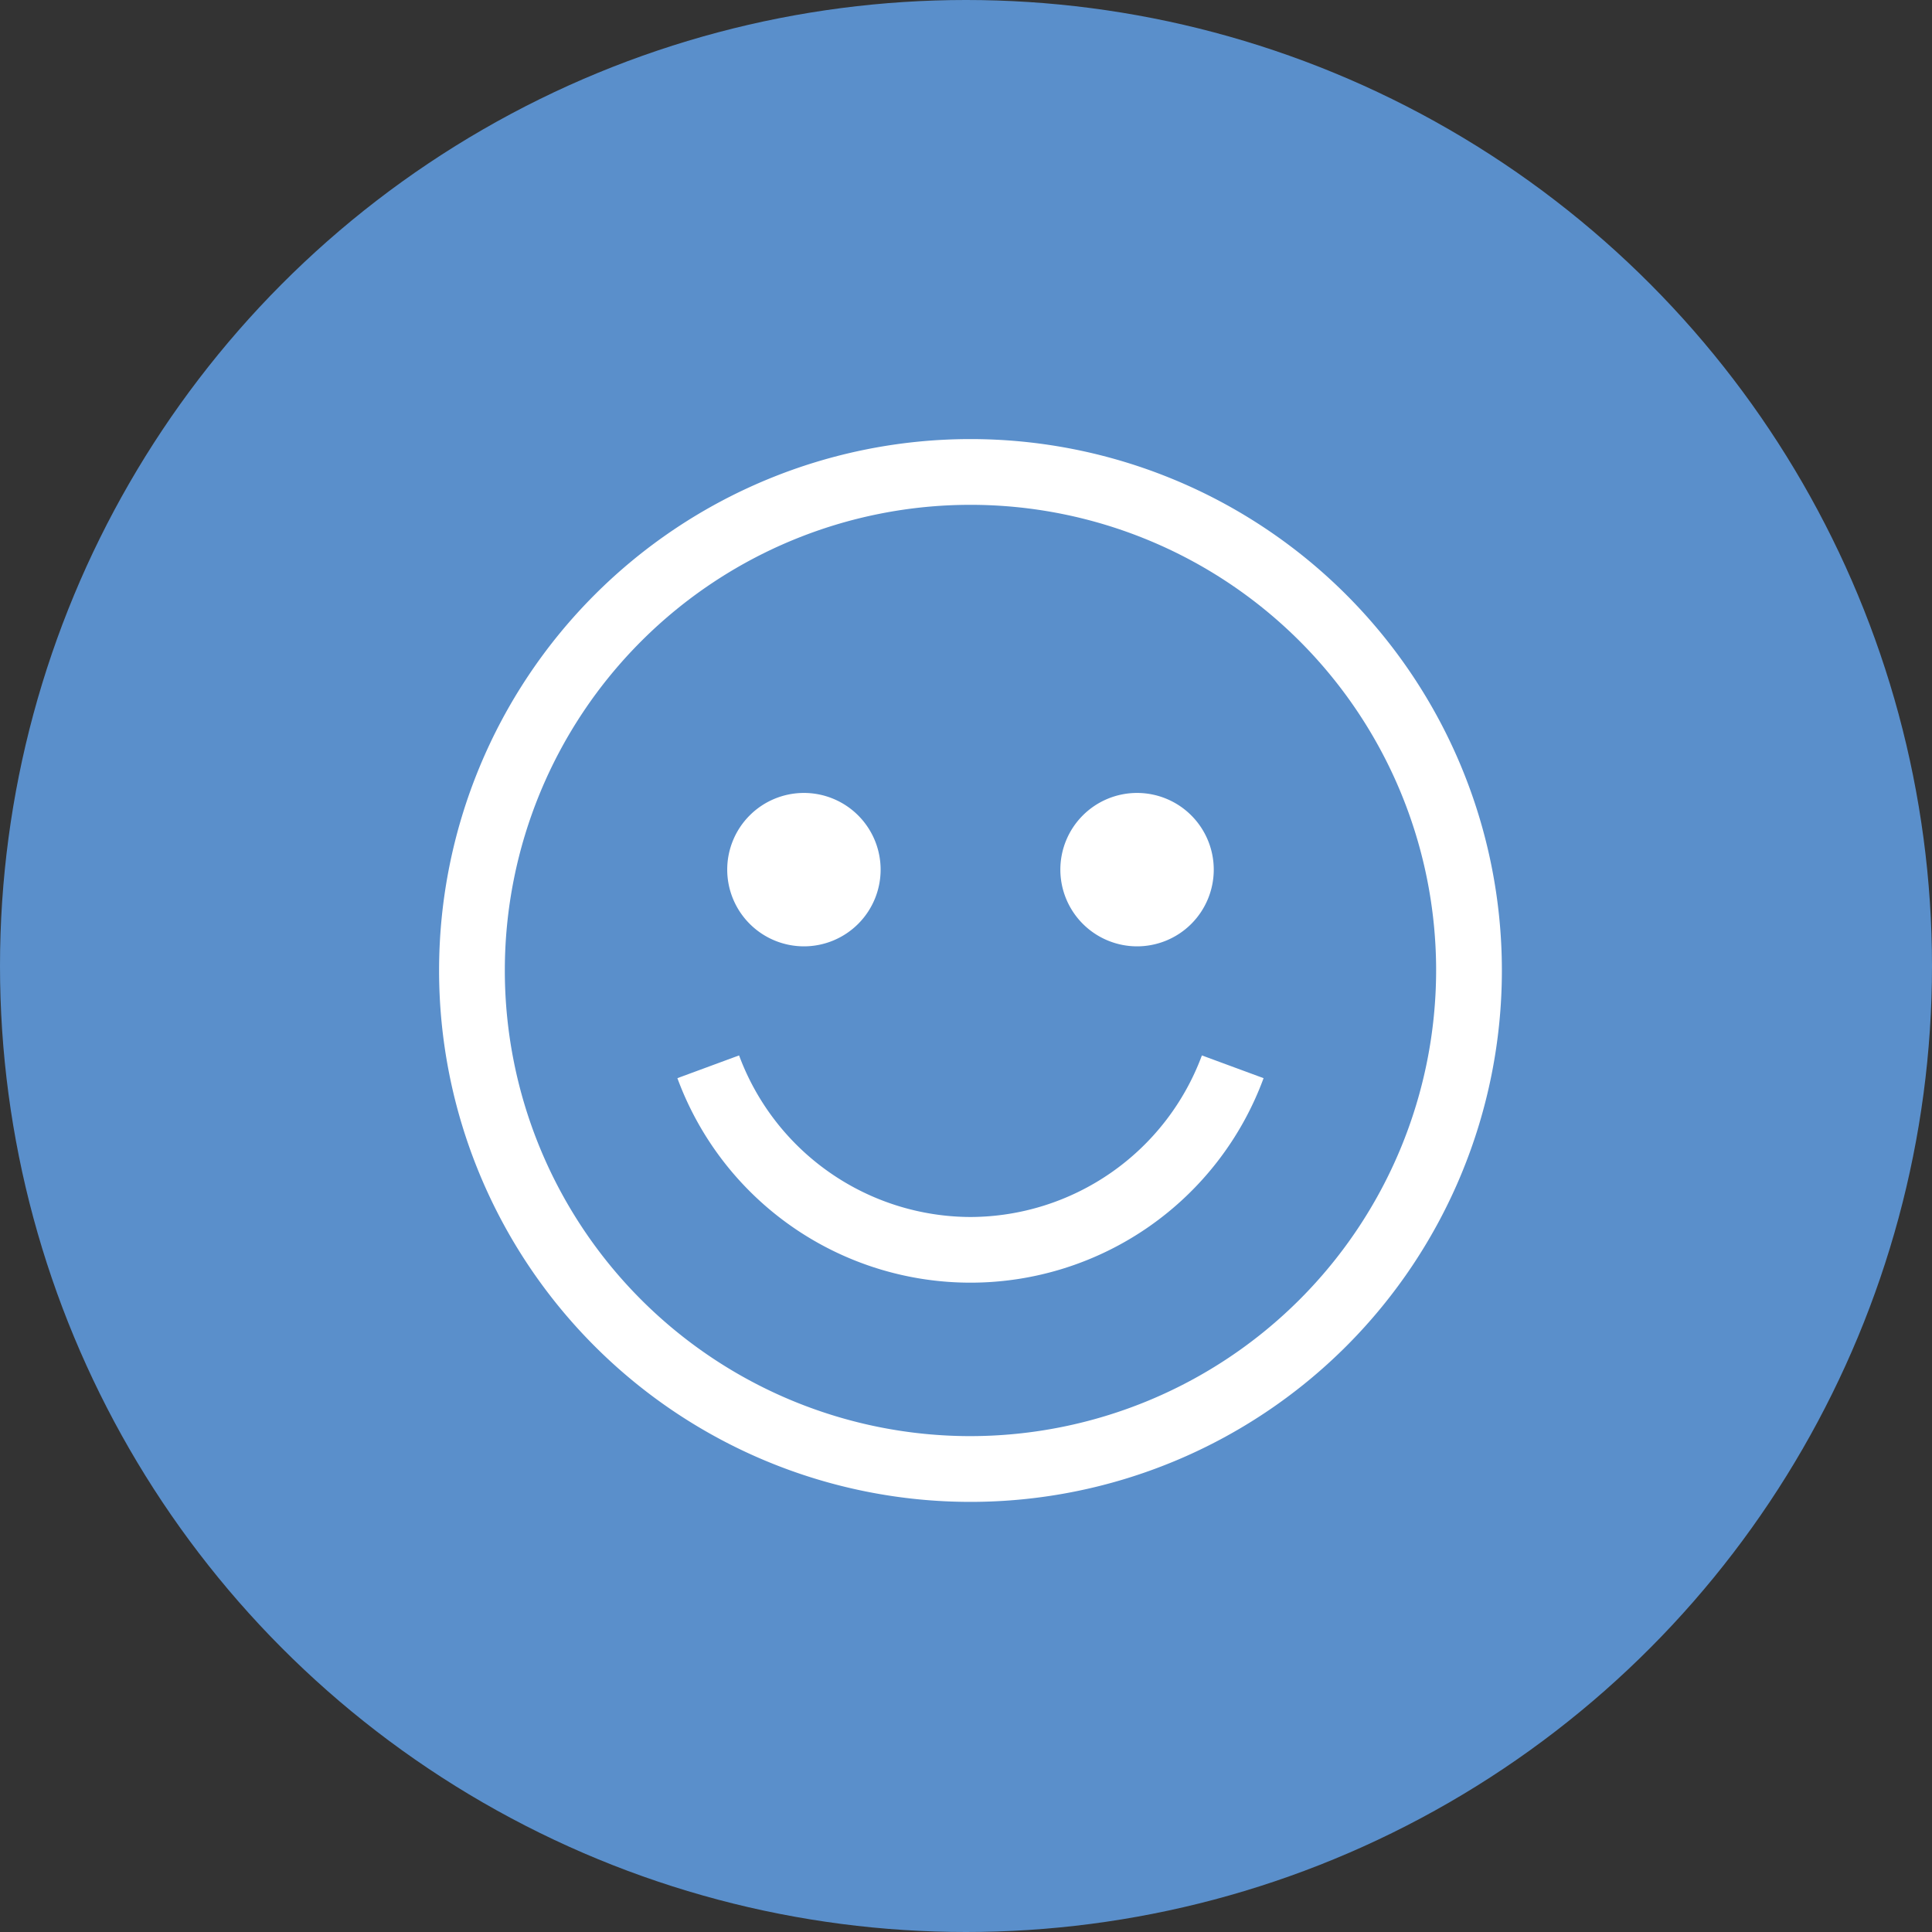 <?xml version="1.0" encoding="UTF-8"?>
<svg xmlns="http://www.w3.org/2000/svg" width="110" height="110" viewBox="0 0 110 110">
  <rect x="0" y="0" width="110" height="110" fill="#333333" stroke="none"/>
  <g id="Group_197" data-name="Group 197" transform="translate(-793 -1621.152)">
    <circle id="Ellipse_6" data-name="Ellipse 6" cx="55" cy="55" r="55" transform="translate(793 1621.152)" fill="#5a8fcb"></circle>
    <g id="smiley-svgrepo-com" transform="translate(818 1646.152)">
      <path id="Path_16" data-name="Path 16" d="M51.649,8.861A30.255,30.255,0,0,0,8.861,51.649,30.255,30.255,0,0,0,51.649,8.861ZM30.255,56.767A26.512,26.512,0,1,1,56.767,30.255,26.542,26.542,0,0,1,30.255,56.767Z" transform="translate(0 0)" fill="#fff"></path>
      <path id="Path_17" data-name="Path 17" d="M287.881,170.219a4.367,4.367,0,1,0-4.367-4.367A4.372,4.372,0,0,0,287.881,170.219Z" transform="translate(-248.142 -141.338)" fill="#fff"></path>
      <path id="Path_18" data-name="Path 18" d="M135.853,170.219a4.367,4.367,0,1,0-4.367-4.367A4.372,4.372,0,0,0,135.853,170.219Z" transform="translate(-115.081 -141.338)" fill="#fff"></path>
      <path id="Path_19" data-name="Path 19" d="M125.435,290.492a14.1,14.1,0,0,1-13.175-9.2l-3.512,1.295a17.78,17.78,0,0,0,33.375,0l-3.512-1.295A14.1,14.1,0,0,1,125.435,290.492Z" transform="translate(-95.18 -246.201)" fill="#fff"></path>
    </g>
  </g>
</svg>
